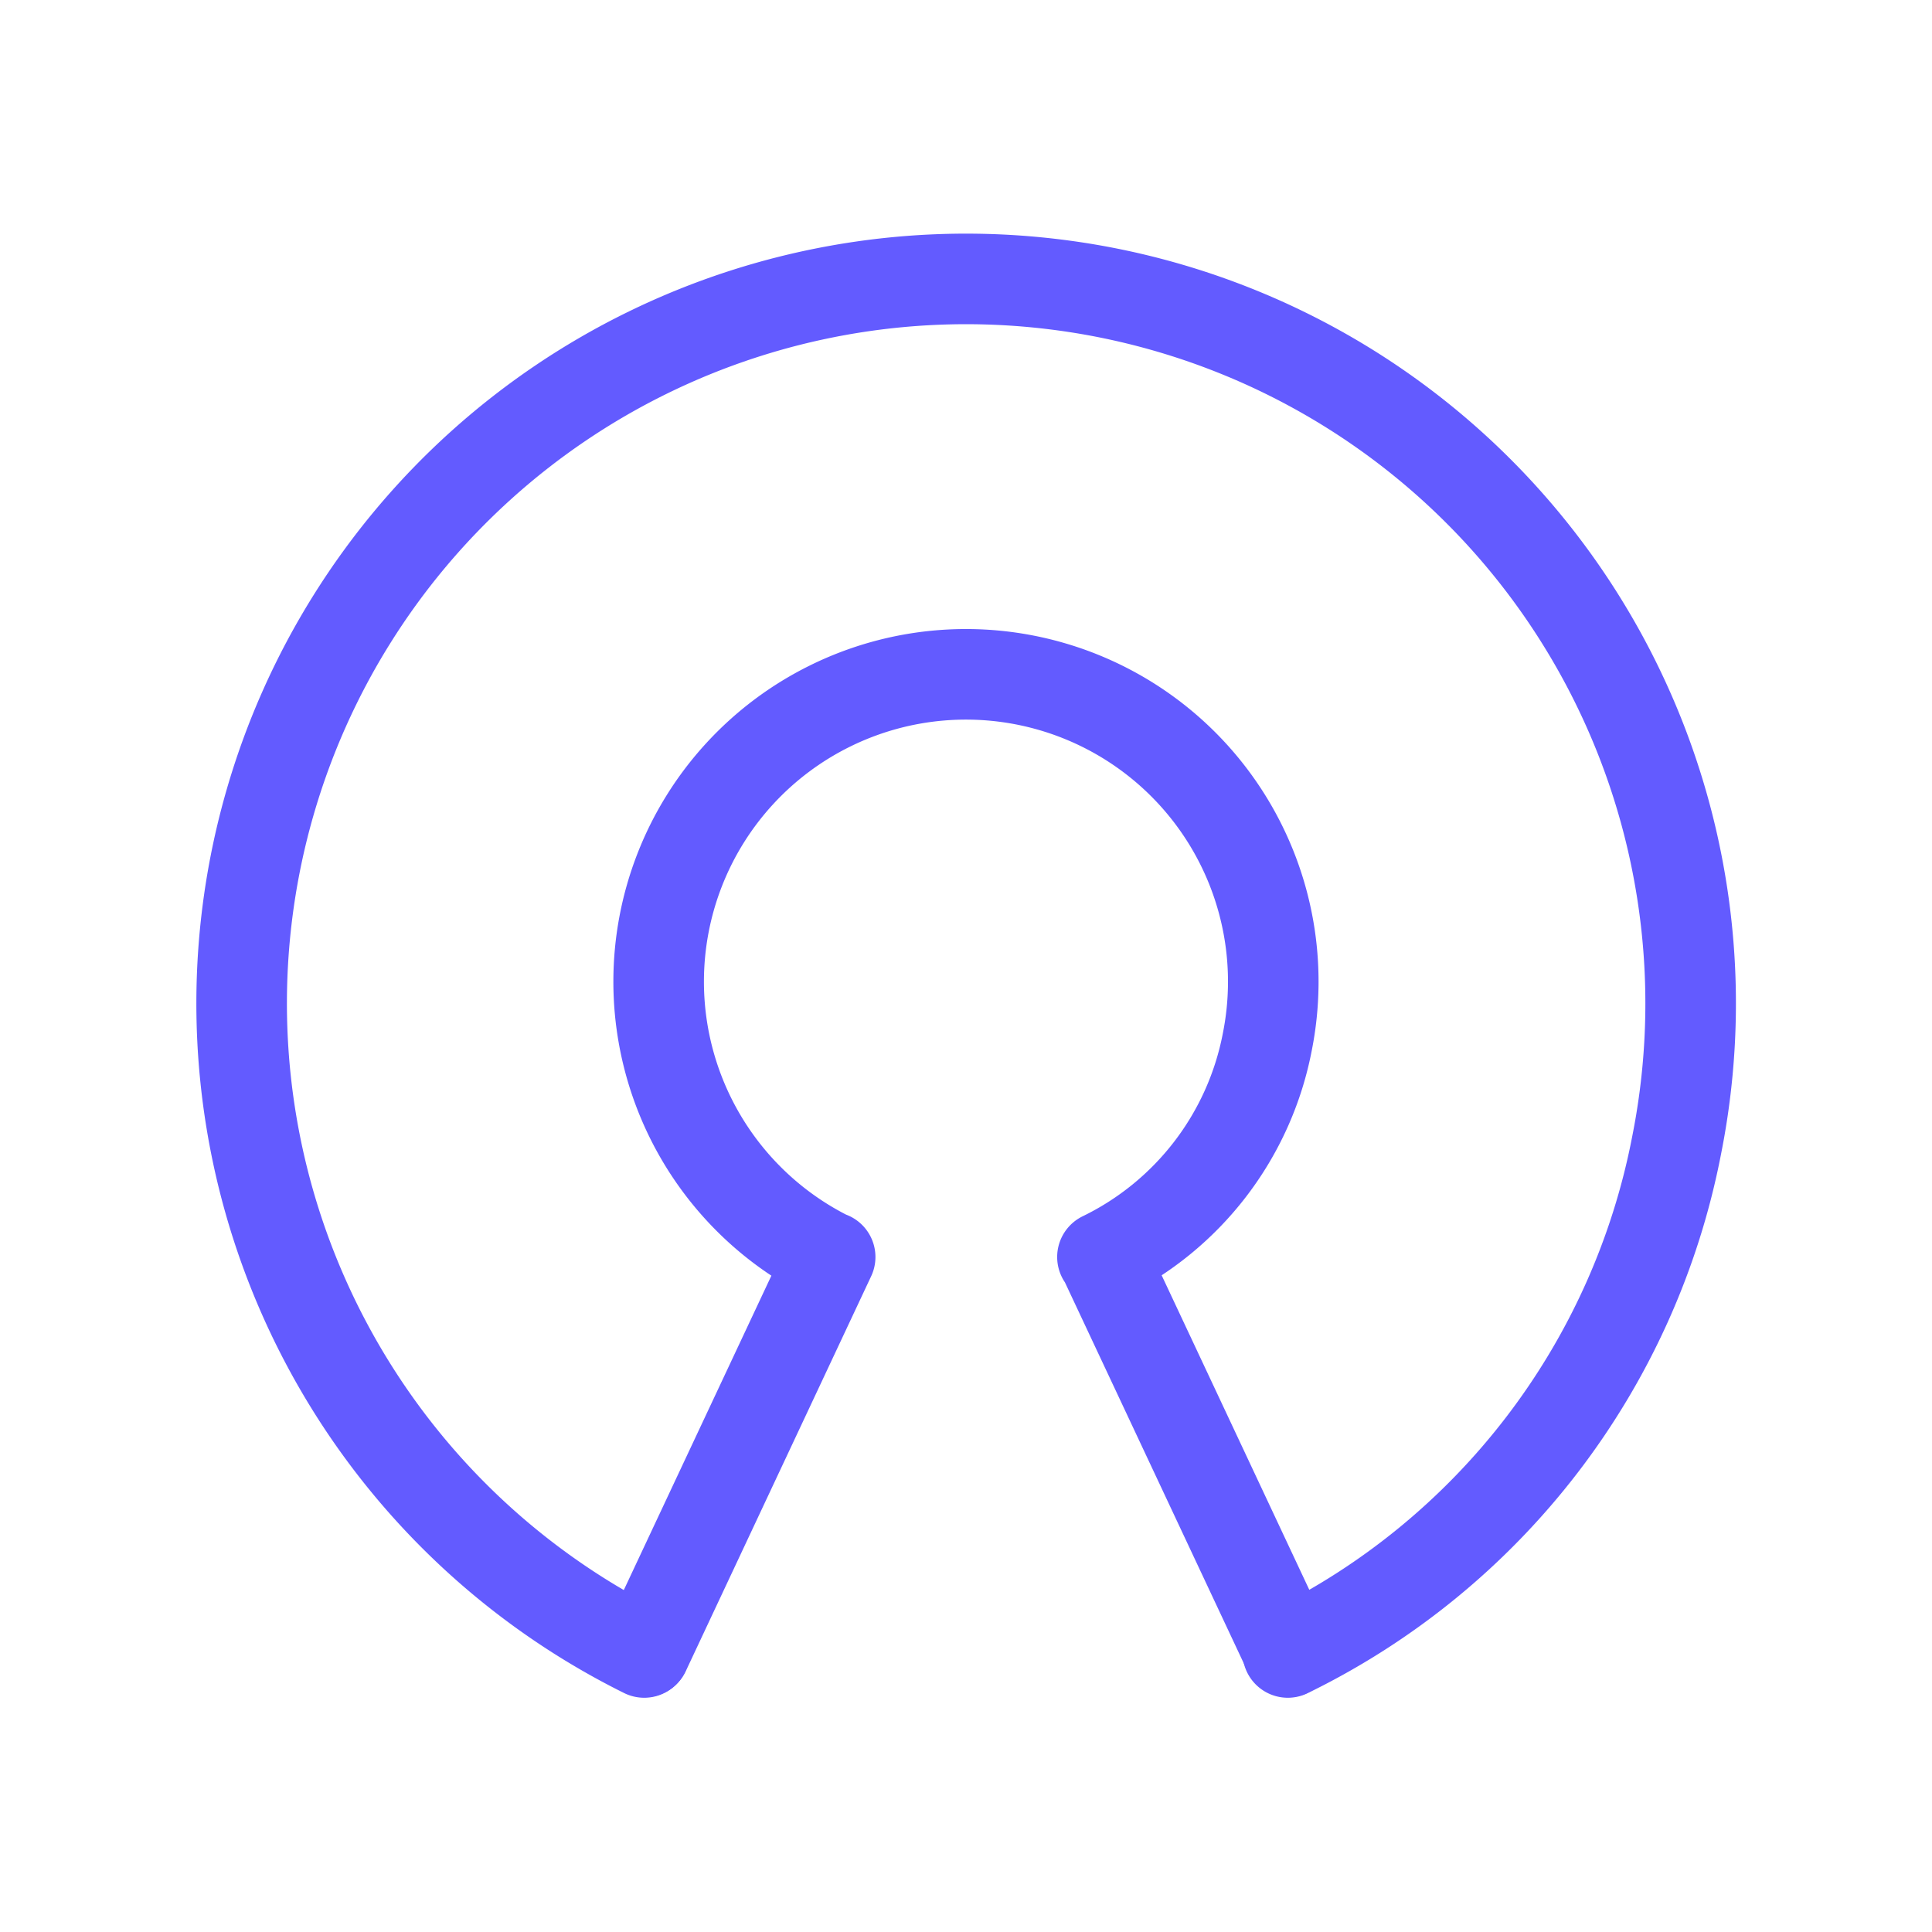 <svg xmlns="http://www.w3.org/2000/svg" width="32" height="32" fill="none">
  <g stroke="#635BFF" stroke-linecap="round" stroke-linejoin="round" stroke-width="1.5" clip-path="url(#a)">
    <path d="M21.33 27.37a11.84 11.84 0 0 0 6.44-8.4 12 12 0 1 0-17.1 8.4"/>
    <path d="M18.26 20.82a5.01 5.01 0 0 0 2.73-3.56 5.09 5.09 0 1 0-7.25 3.56m4.53 0 3.07 6.54m-7.59-6.54-3.07 6.54"/>
  </g>
  <defs>
    <clipPath id="a">
      <path fill="#fff" d="M0 0h32v32H0z"/>
    </clipPath>
  </defs>
</svg>
